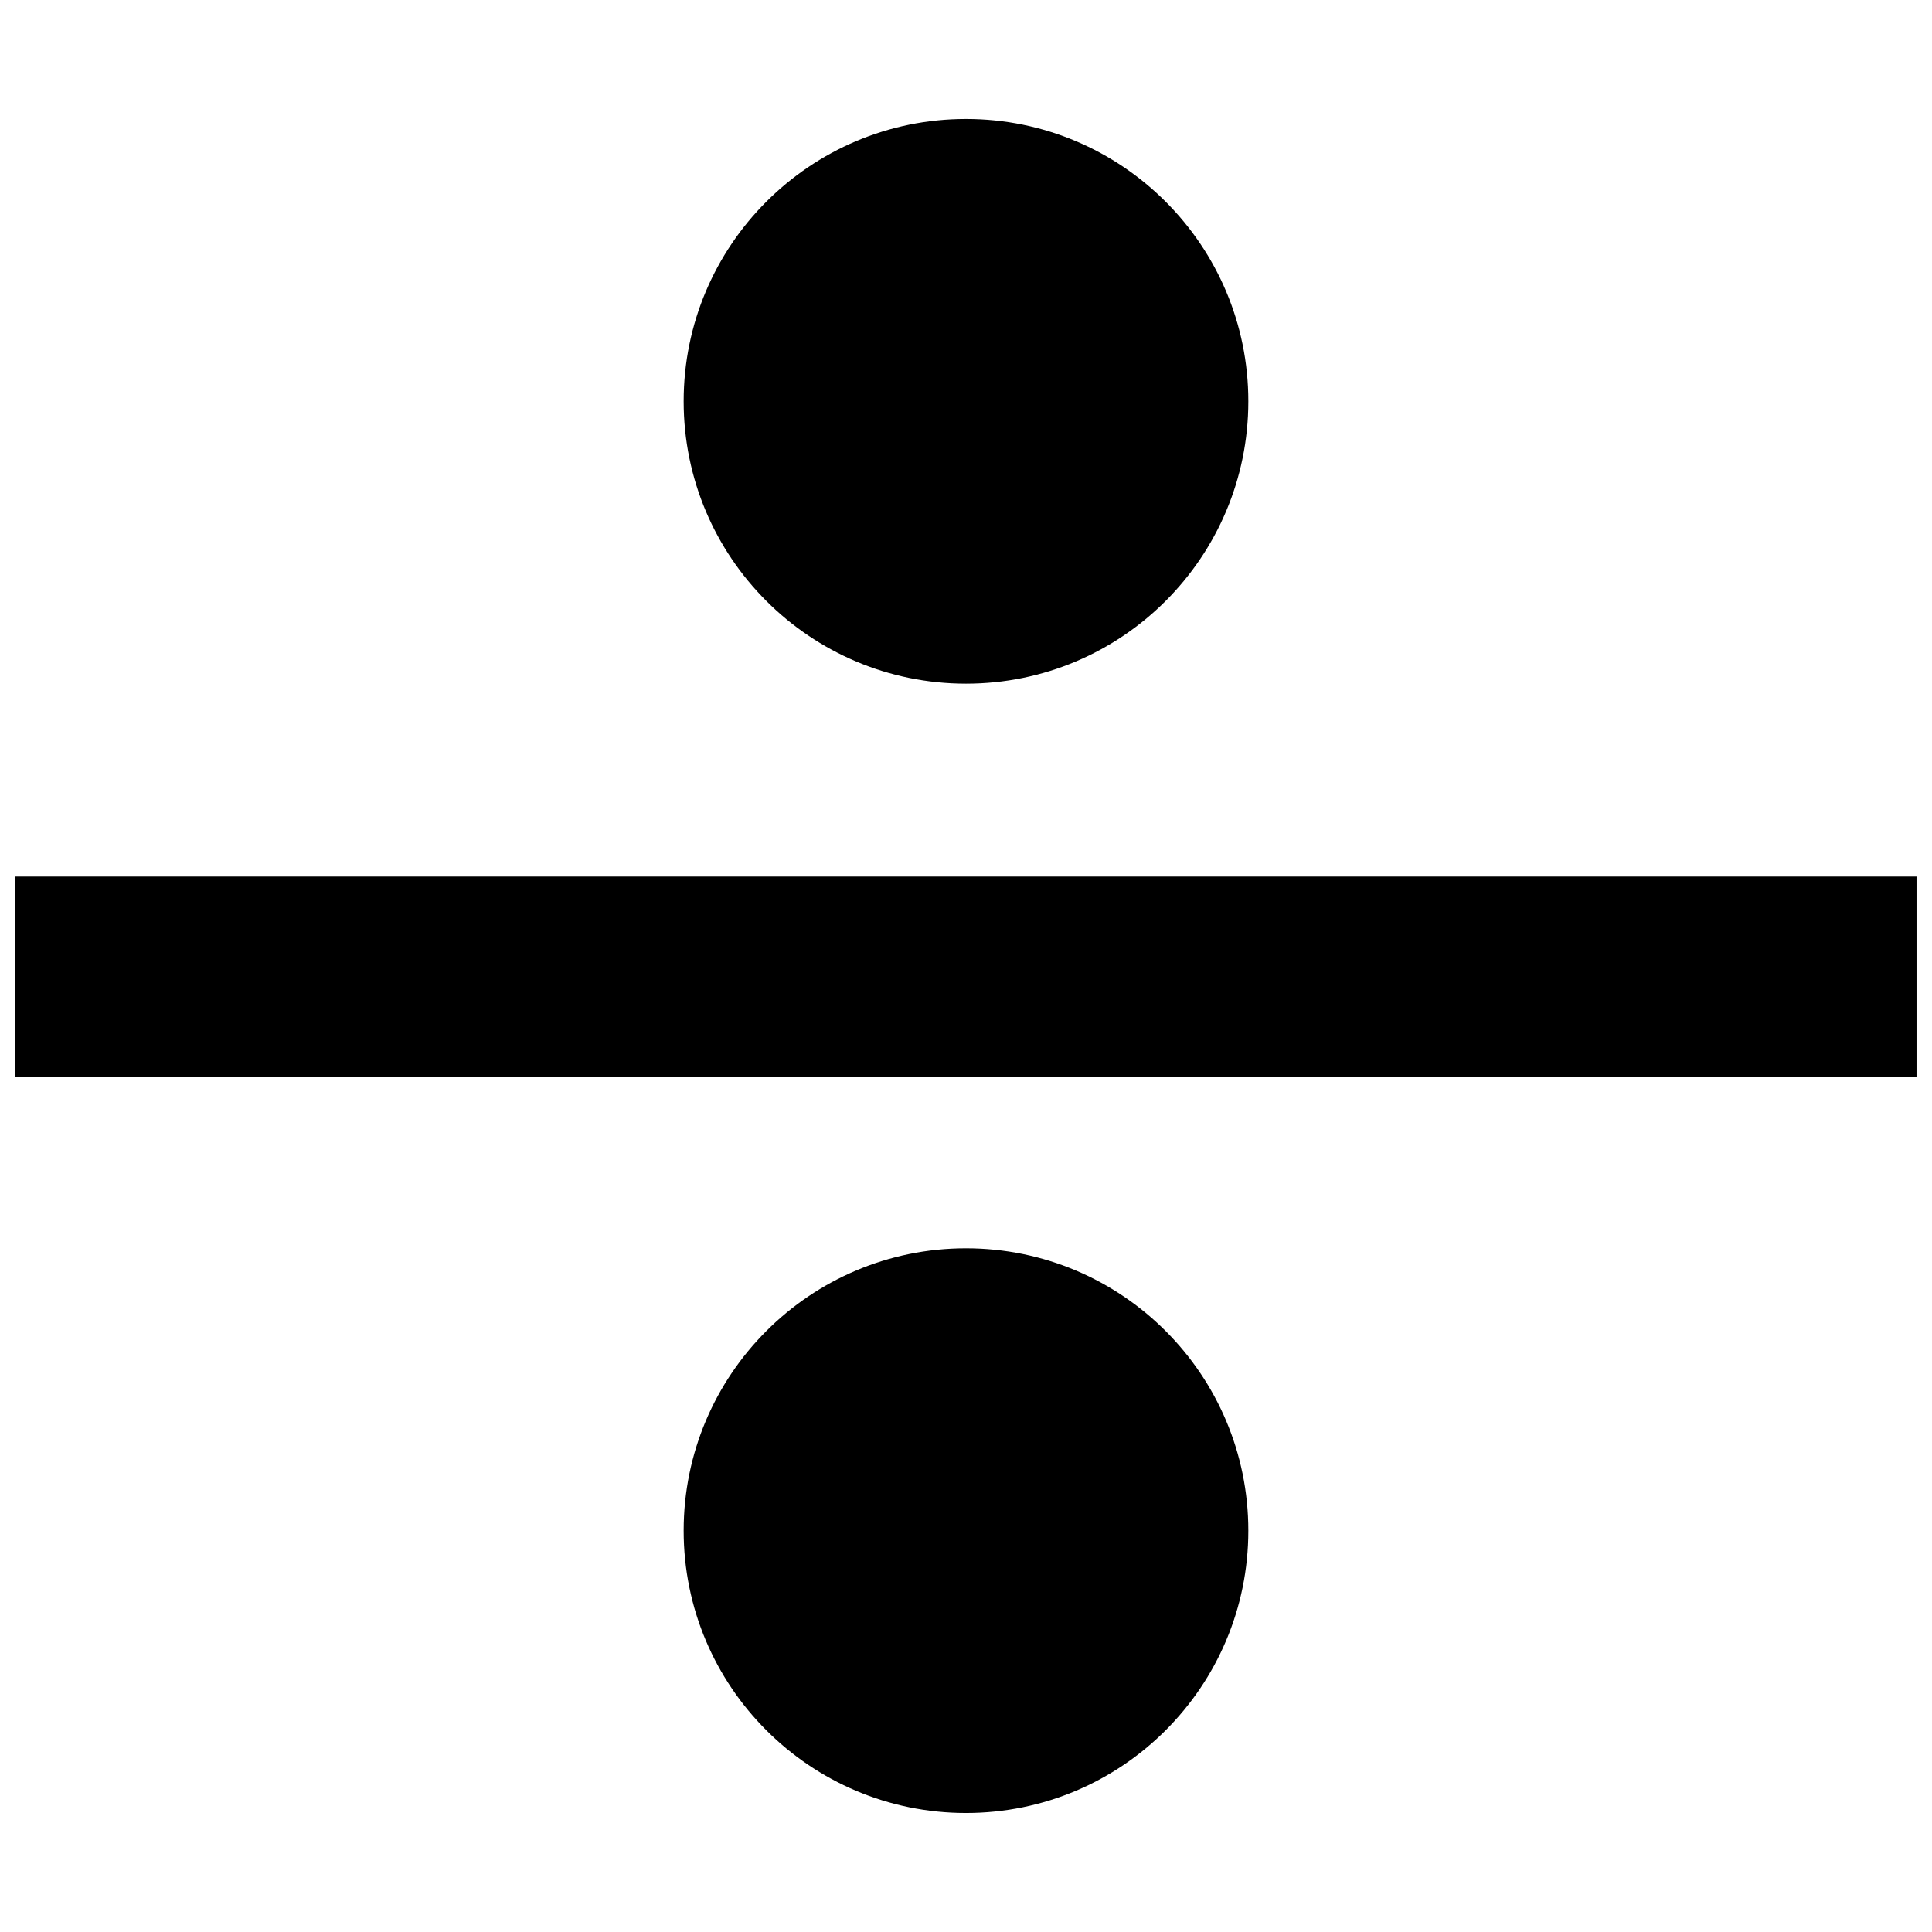 <?xml version="1.0" encoding="UTF-8"?>
<!-- Uploaded to: ICON Repo, www.svgrepo.com, Generator: ICON Repo Mixer Tools -->
<svg width="800px" height="800px" version="1.1" viewBox="144 144 512 512" xmlns="http://www.w3.org/2000/svg">
 <defs>
  <clipPath id="a">
   <path d="m148.09 376h503.81v54h-503.81z"/>
  </clipPath>
 </defs>
 <g clip-path="url(#a)">
  <path d="m148.09 376.3h504.04v53h-504.04z" fill-rule="evenodd"/>
 </g>
 <path d="m474.82 250.35c0 41.324-33.5 74.824-74.82 74.824-41.324 0-74.824-33.5-74.824-74.824 0-41.324 33.5-74.824 74.824-74.824 41.32 0 74.82 33.5 74.82 74.824" fill-rule="evenodd"/>
 <path d="m474.82 549.64c0 41.324-33.5 74.824-74.82 74.824-41.324 0-74.824-33.5-74.824-74.824s33.5-74.824 74.824-74.824c41.32 0 74.82 33.5 74.82 74.824" fill-rule="evenodd"/>
</svg>